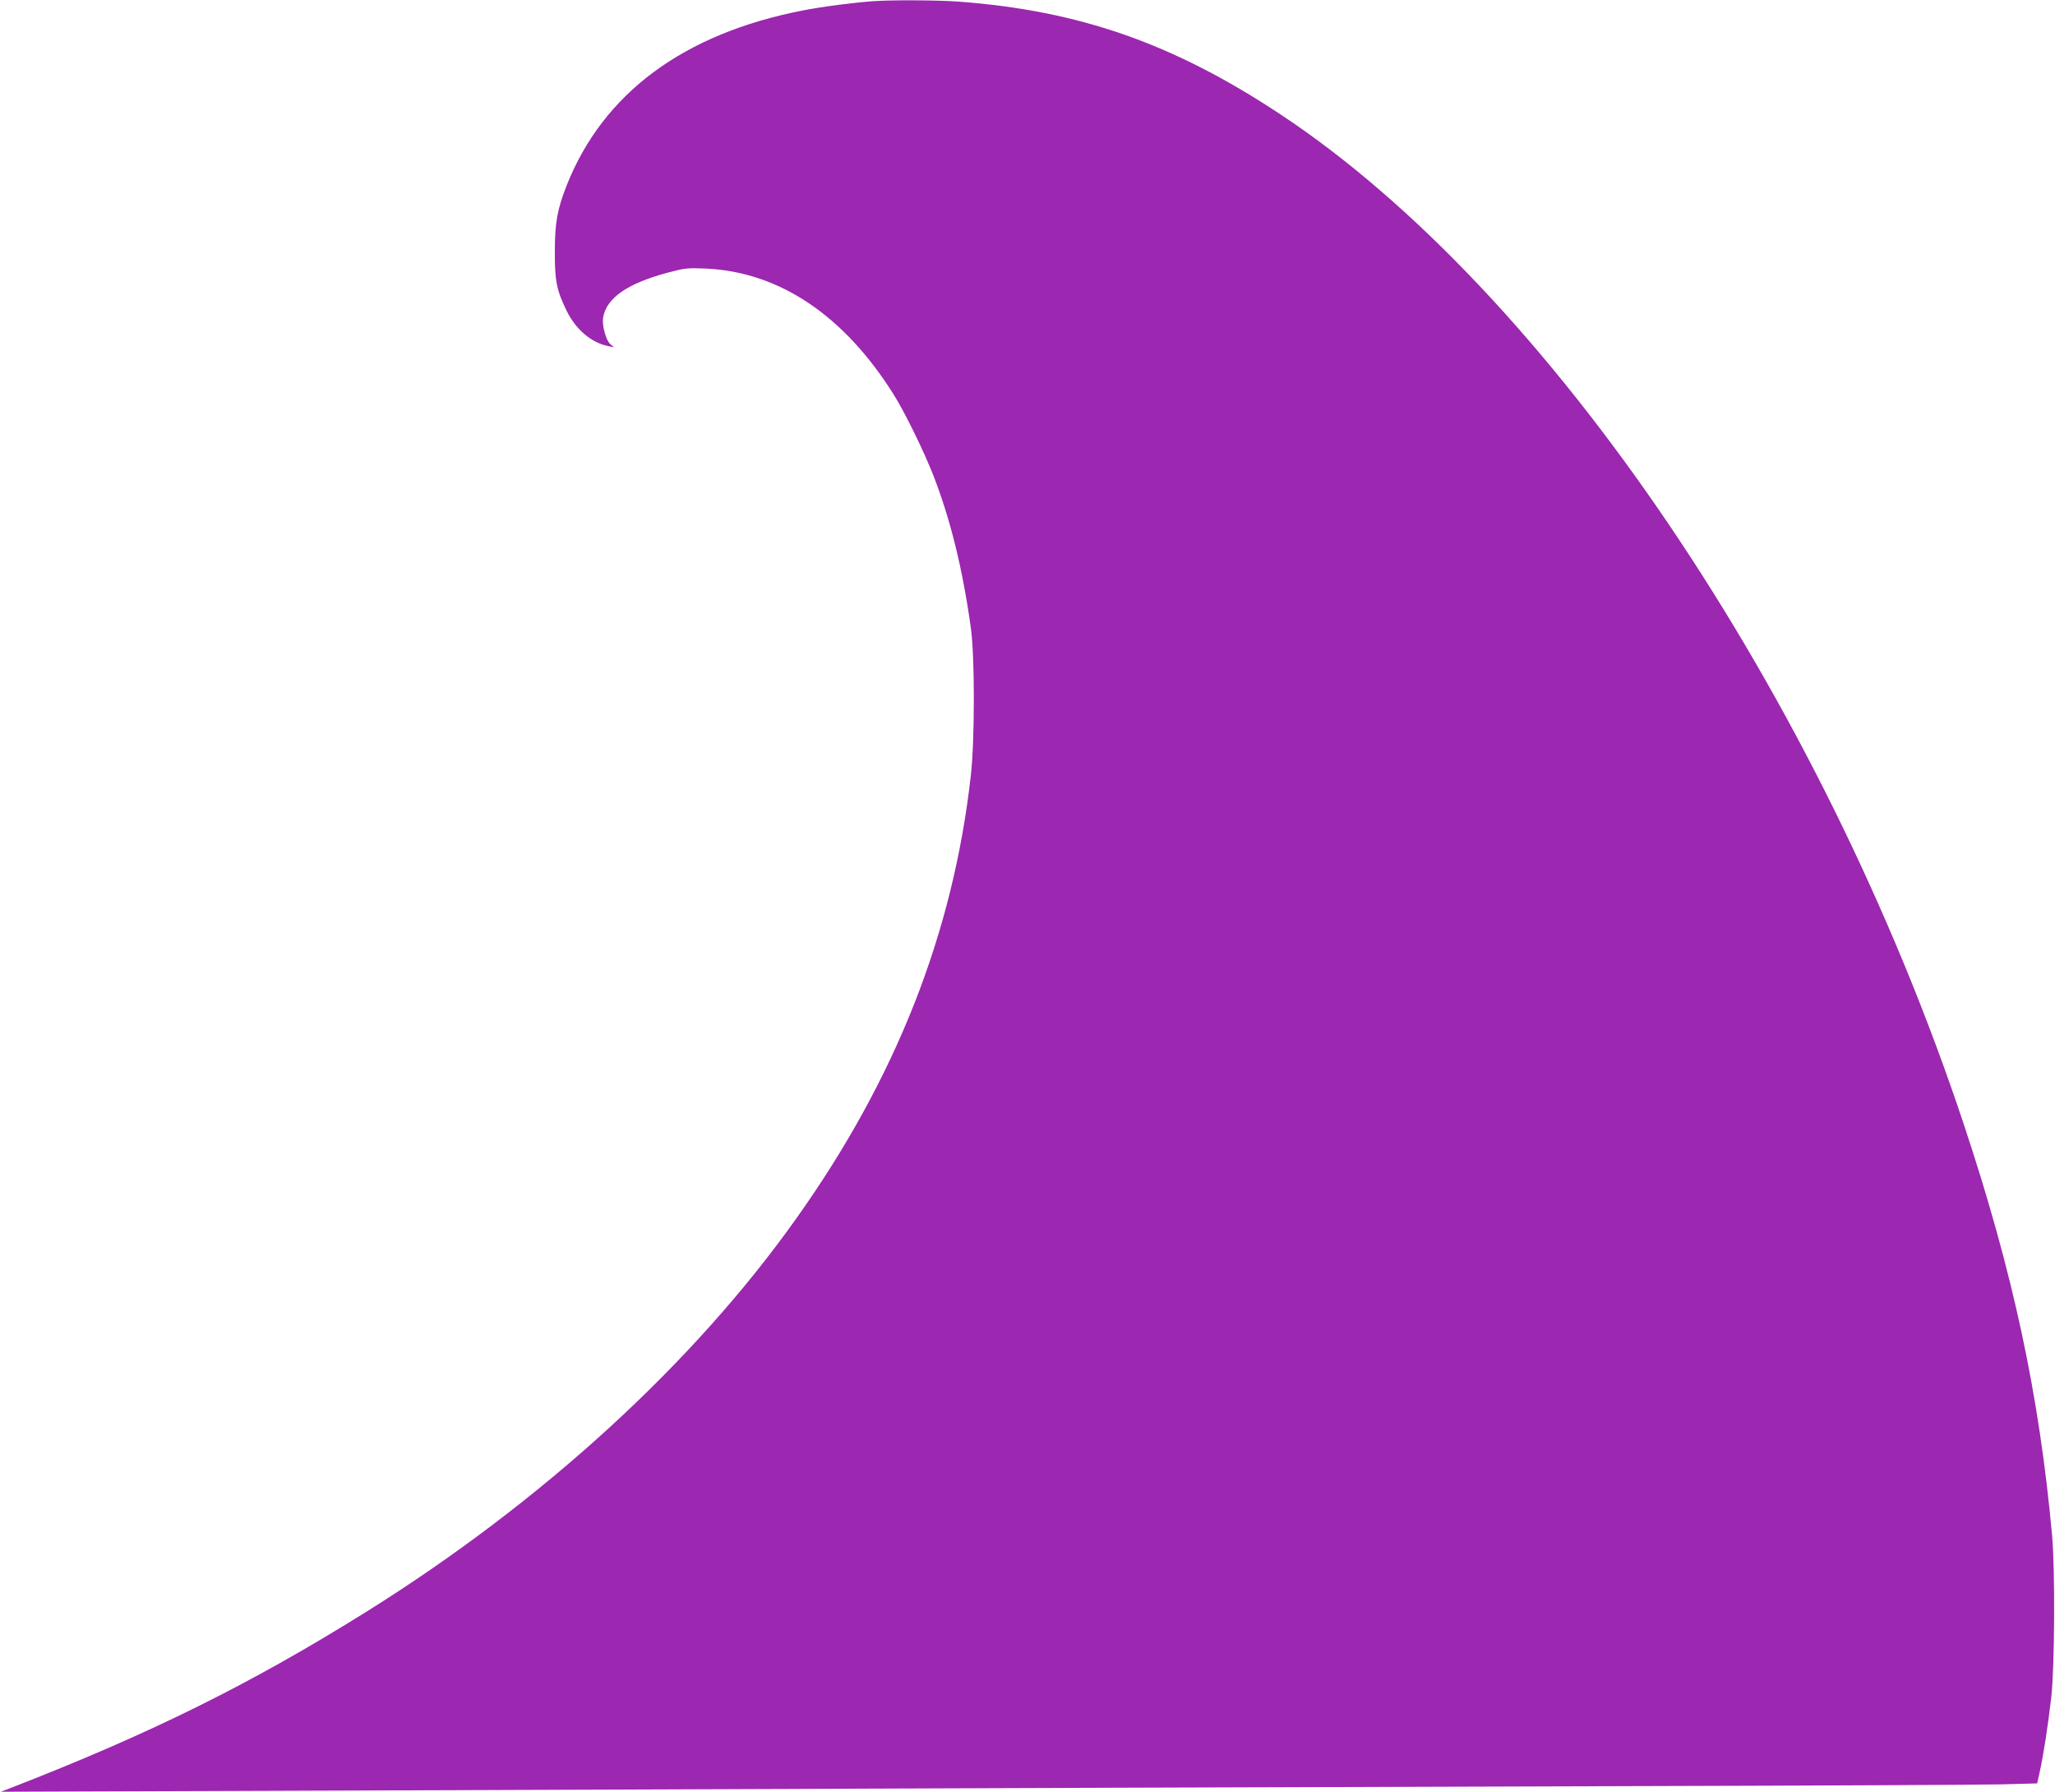 <?xml version="1.0" standalone="no"?>
<!DOCTYPE svg PUBLIC "-//W3C//DTD SVG 20010904//EN"
 "http://www.w3.org/TR/2001/REC-SVG-20010904/DTD/svg10.dtd">
<svg version="1.0" xmlns="http://www.w3.org/2000/svg"
 width="1280pt" height="1116pt" viewBox="0 0 1280 1116"
 preserveAspectRatio="xMidYMid meet">
<g transform="translate(0,1116) scale(0.1,-0.1)"
fill="#9c27b0" stroke="none">
<path d="M5445 11153 c-120 -8 -321 -34 -444 -58 -744 -145 -1243 -515 -1471
-1089 -59 -150 -74 -234 -74 -411 -1 -185 11 -243 74 -372 57 -116 155 -199
260 -219 l35 -7 -23 19 c-28 23 -54 121 -45 168 22 121 151 210 399 277 113
30 125 31 244 26 455 -22 856 -291 1165 -782 70 -111 188 -352 248 -505 107
-274 183 -583 234 -950 25 -176 25 -700 0 -920 -110 -983 -466 -1887 -1089
-2762 -640 -901 -1581 -1762 -2673 -2445 -725 -453 -1349 -762 -2225 -1102
l-55 -21 1465 5 c4858 18 6793 25 8670 30 1158 3 2205 8 2327 11 l222 6 15 68
c23 101 53 296 73 470 21 193 24 791 5 1005 -80 878 -243 1639 -551 2565 -891
2677 -2589 5186 -4256 6288 -666 441 -1252 646 -2005 702 -125 9 -407 11 -525
3z"/>
</g>
</svg>

